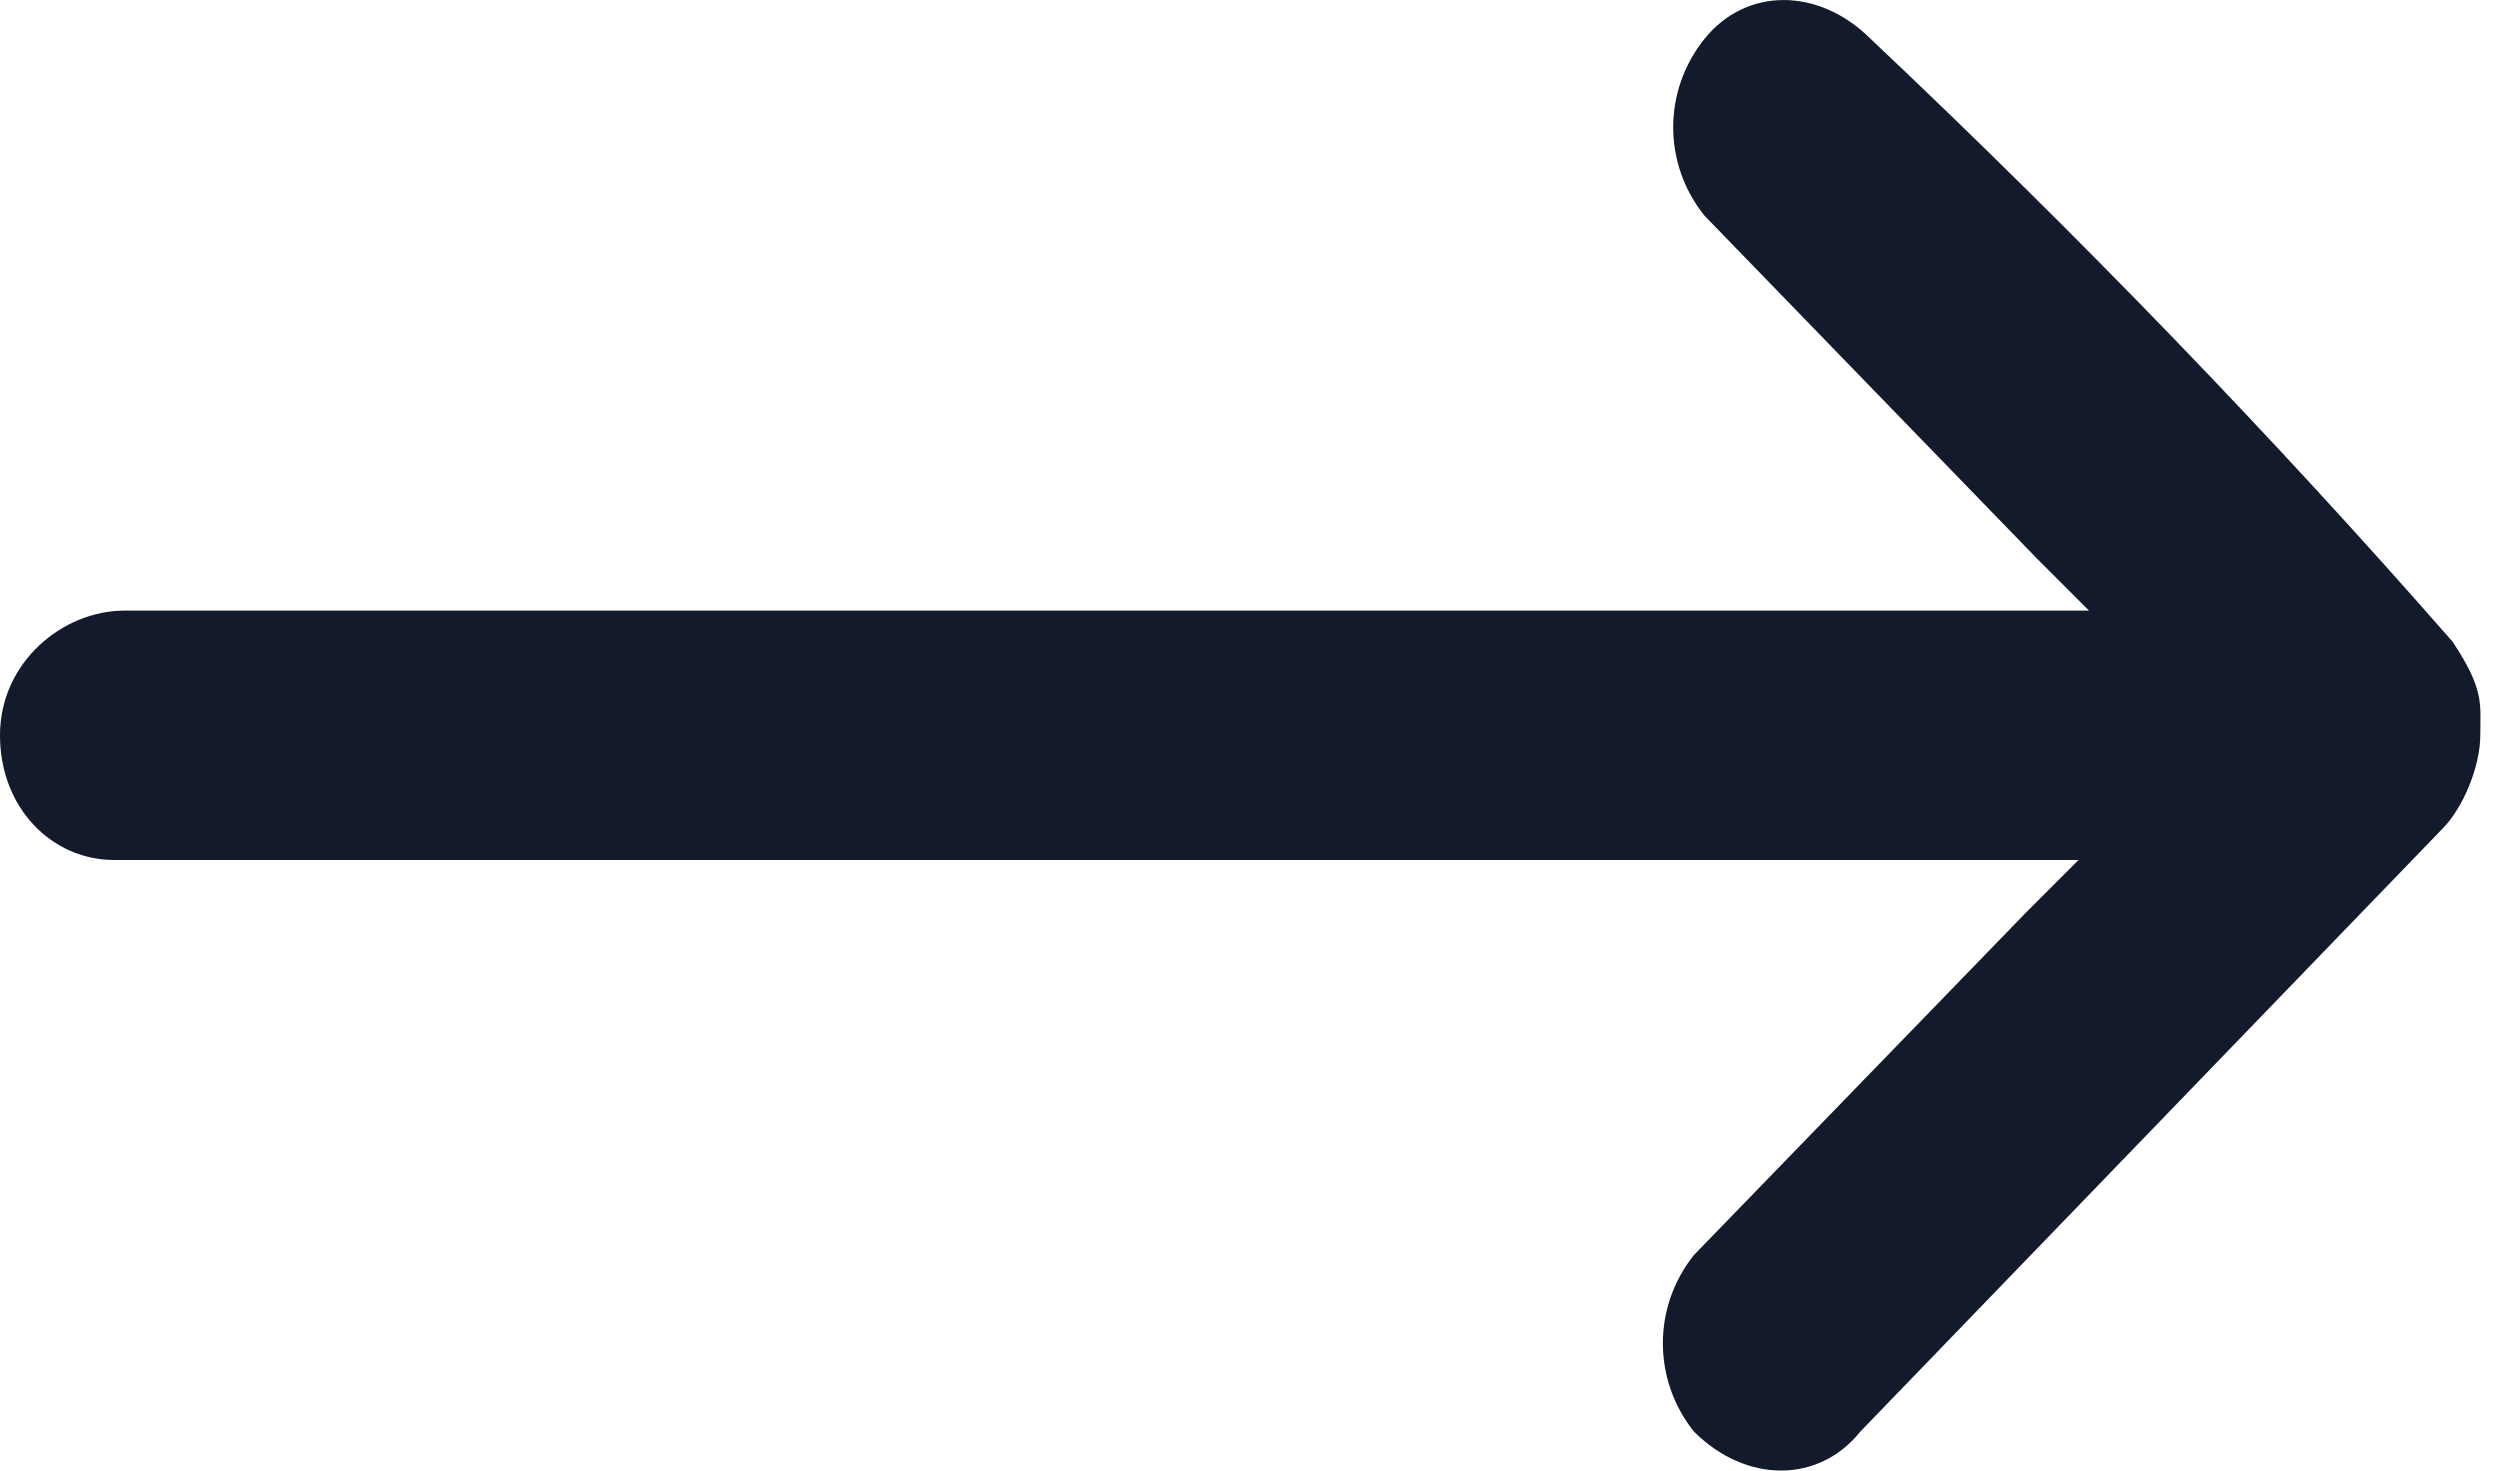 <?xml version="1.0" encoding="UTF-8"?>
<svg width="17px" height="10px" viewBox="0 0 17 10" version="1.1" xmlns="http://www.w3.org/2000/svg" xmlns:xlink="http://www.w3.org/1999/xlink">
    <title>Path</title>
    <g id="Homepage" stroke="none" stroke-width="1" fill="none" fill-rule="evenodd">
        <g id="Assets---02" transform="translate(-133, -1804)" fill="#121A2B" fill-rule="nonzero">
            <path d="M149.678,1808.364 C148.463,1806.975 147.144,1805.609 145.721,1804.265 C145.367,1803.912 144.873,1803.912 144.59,1804.265 C144.307,1804.618 144.307,1805.113 144.59,1805.466 L146.852,1807.799 L147.205,1808.152 L133.848,1808.152 C133.424,1808.152 133,1808.505 133,1809 C133,1809.495 133.353,1809.848 133.777,1809.848 L147.134,1809.848 C147.134,1809.848 146.781,1810.201 146.781,1810.201 L144.519,1812.534 C144.237,1812.887 144.237,1813.382 144.519,1813.735 C144.873,1814.088 145.367,1814.088 145.65,1813.735 L149.608,1809.636 C149.749,1809.495 149.866,1809.212 149.866,1809 C149.866,1808.788 149.896,1808.693 149.678,1808.364 Z" id="Path"></path>
        </g>
    </g>
</svg>